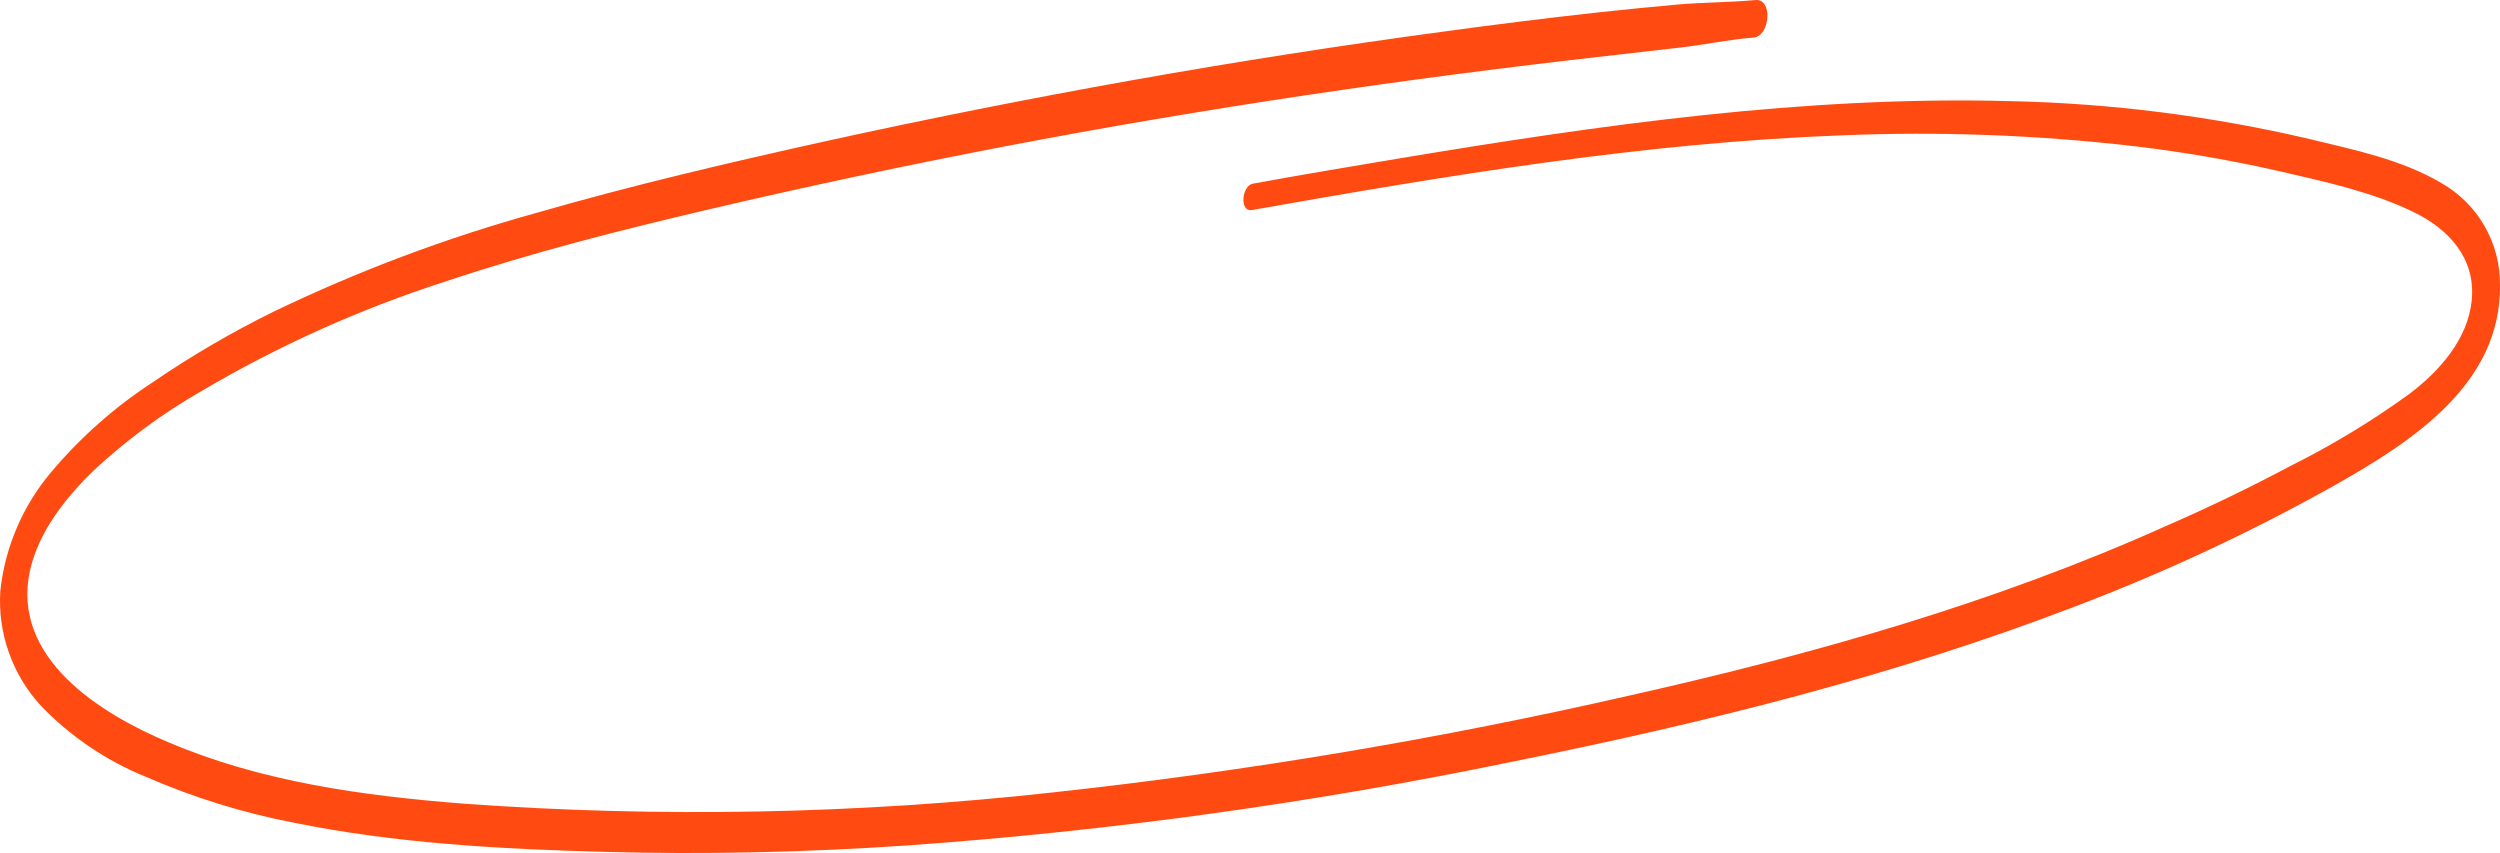 <svg width="381" height="130" viewBox="0 0 381 130" fill="none" xmlns="http://www.w3.org/2000/svg">
<path d="M0.05 90.025C-0.158 93.212 0.281 96.408 1.342 99.42C2.403 102.431 4.062 105.196 6.22 107.545C10.741 112.248 16.2 115.944 22.24 118.391C29.479 121.546 37.043 123.891 44.794 125.382C60.203 128.519 76.144 129.386 91.808 129.819C107.471 130.252 122.791 129.9 138.249 128.847C169.3 126.639 200.171 122.363 230.656 116.047C259.574 110.219 288.328 103.114 315.919 92.55C329.75 87.319 343.17 81.056 356.068 73.814C367.664 67.228 381.157 58.519 380.999 43.494C381.037 40.333 380.229 37.22 378.66 34.479C377.092 31.737 374.819 29.467 372.078 27.905C366.055 24.323 358.723 22.822 352.058 21.207C337.024 17.679 321.664 15.735 306.227 15.407C275.04 14.59 244.02 19.022 213.325 24.13C205.849 25.374 198.403 26.626 190.928 27.993C189.239 28.302 188.858 32.349 190.798 32.01C220.569 26.755 250.417 21.748 280.669 20.628C295.593 20.01 310.542 20.566 325.379 22.292C332.788 23.173 340.145 24.445 347.421 26.103C354.204 27.669 361.461 29.229 367.749 32.28C373.212 34.901 377.288 39.356 376.699 45.722C376.114 51.691 371.81 56.53 367.151 60.061C361.454 64.188 355.428 67.838 349.134 70.974C342.947 74.272 336.625 77.324 330.17 80.129C304.097 91.856 276.433 99.683 248.567 105.949C219.575 112.578 190.225 117.517 160.663 120.741C130.738 124.068 100.573 124.647 70.543 122.468C55.307 121.268 39.864 119.162 25.686 113.131C15.307 108.783 1.662 100.284 4.563 86.978C5.902 80.978 10.041 75.808 14.354 71.629C19.303 67.04 24.753 63.025 30.599 59.66C42.37 52.711 54.873 47.091 67.878 42.903C81.133 38.475 94.604 35.047 108.163 31.884C123.125 28.379 138.167 25.178 153.287 22.282C183.631 16.479 214.162 11.989 244.856 8.531L256.074 7.246C259.817 6.823 263.564 6.005 267.304 5.719C269.716 5.509 270.267 -0.255 267.507 0.009C263.548 0.379 259.55 0.342 255.594 0.698C251.639 1.054 247.644 1.446 243.686 1.877C235.745 2.755 227.82 3.737 219.91 4.826C204.07 6.957 188.287 9.423 172.56 12.223C156.833 15.024 141.161 18.143 125.545 21.581C110.93 24.824 96.303 28.247 81.911 32.4C68.089 36.215 54.636 41.265 41.712 47.488C35.363 50.61 29.243 54.182 23.4 58.176C17.607 61.934 12.395 66.524 7.93 71.799C3.529 76.938 0.782 83.291 0.05 90.025Z" fill="#FF4B11"/>
</svg>
